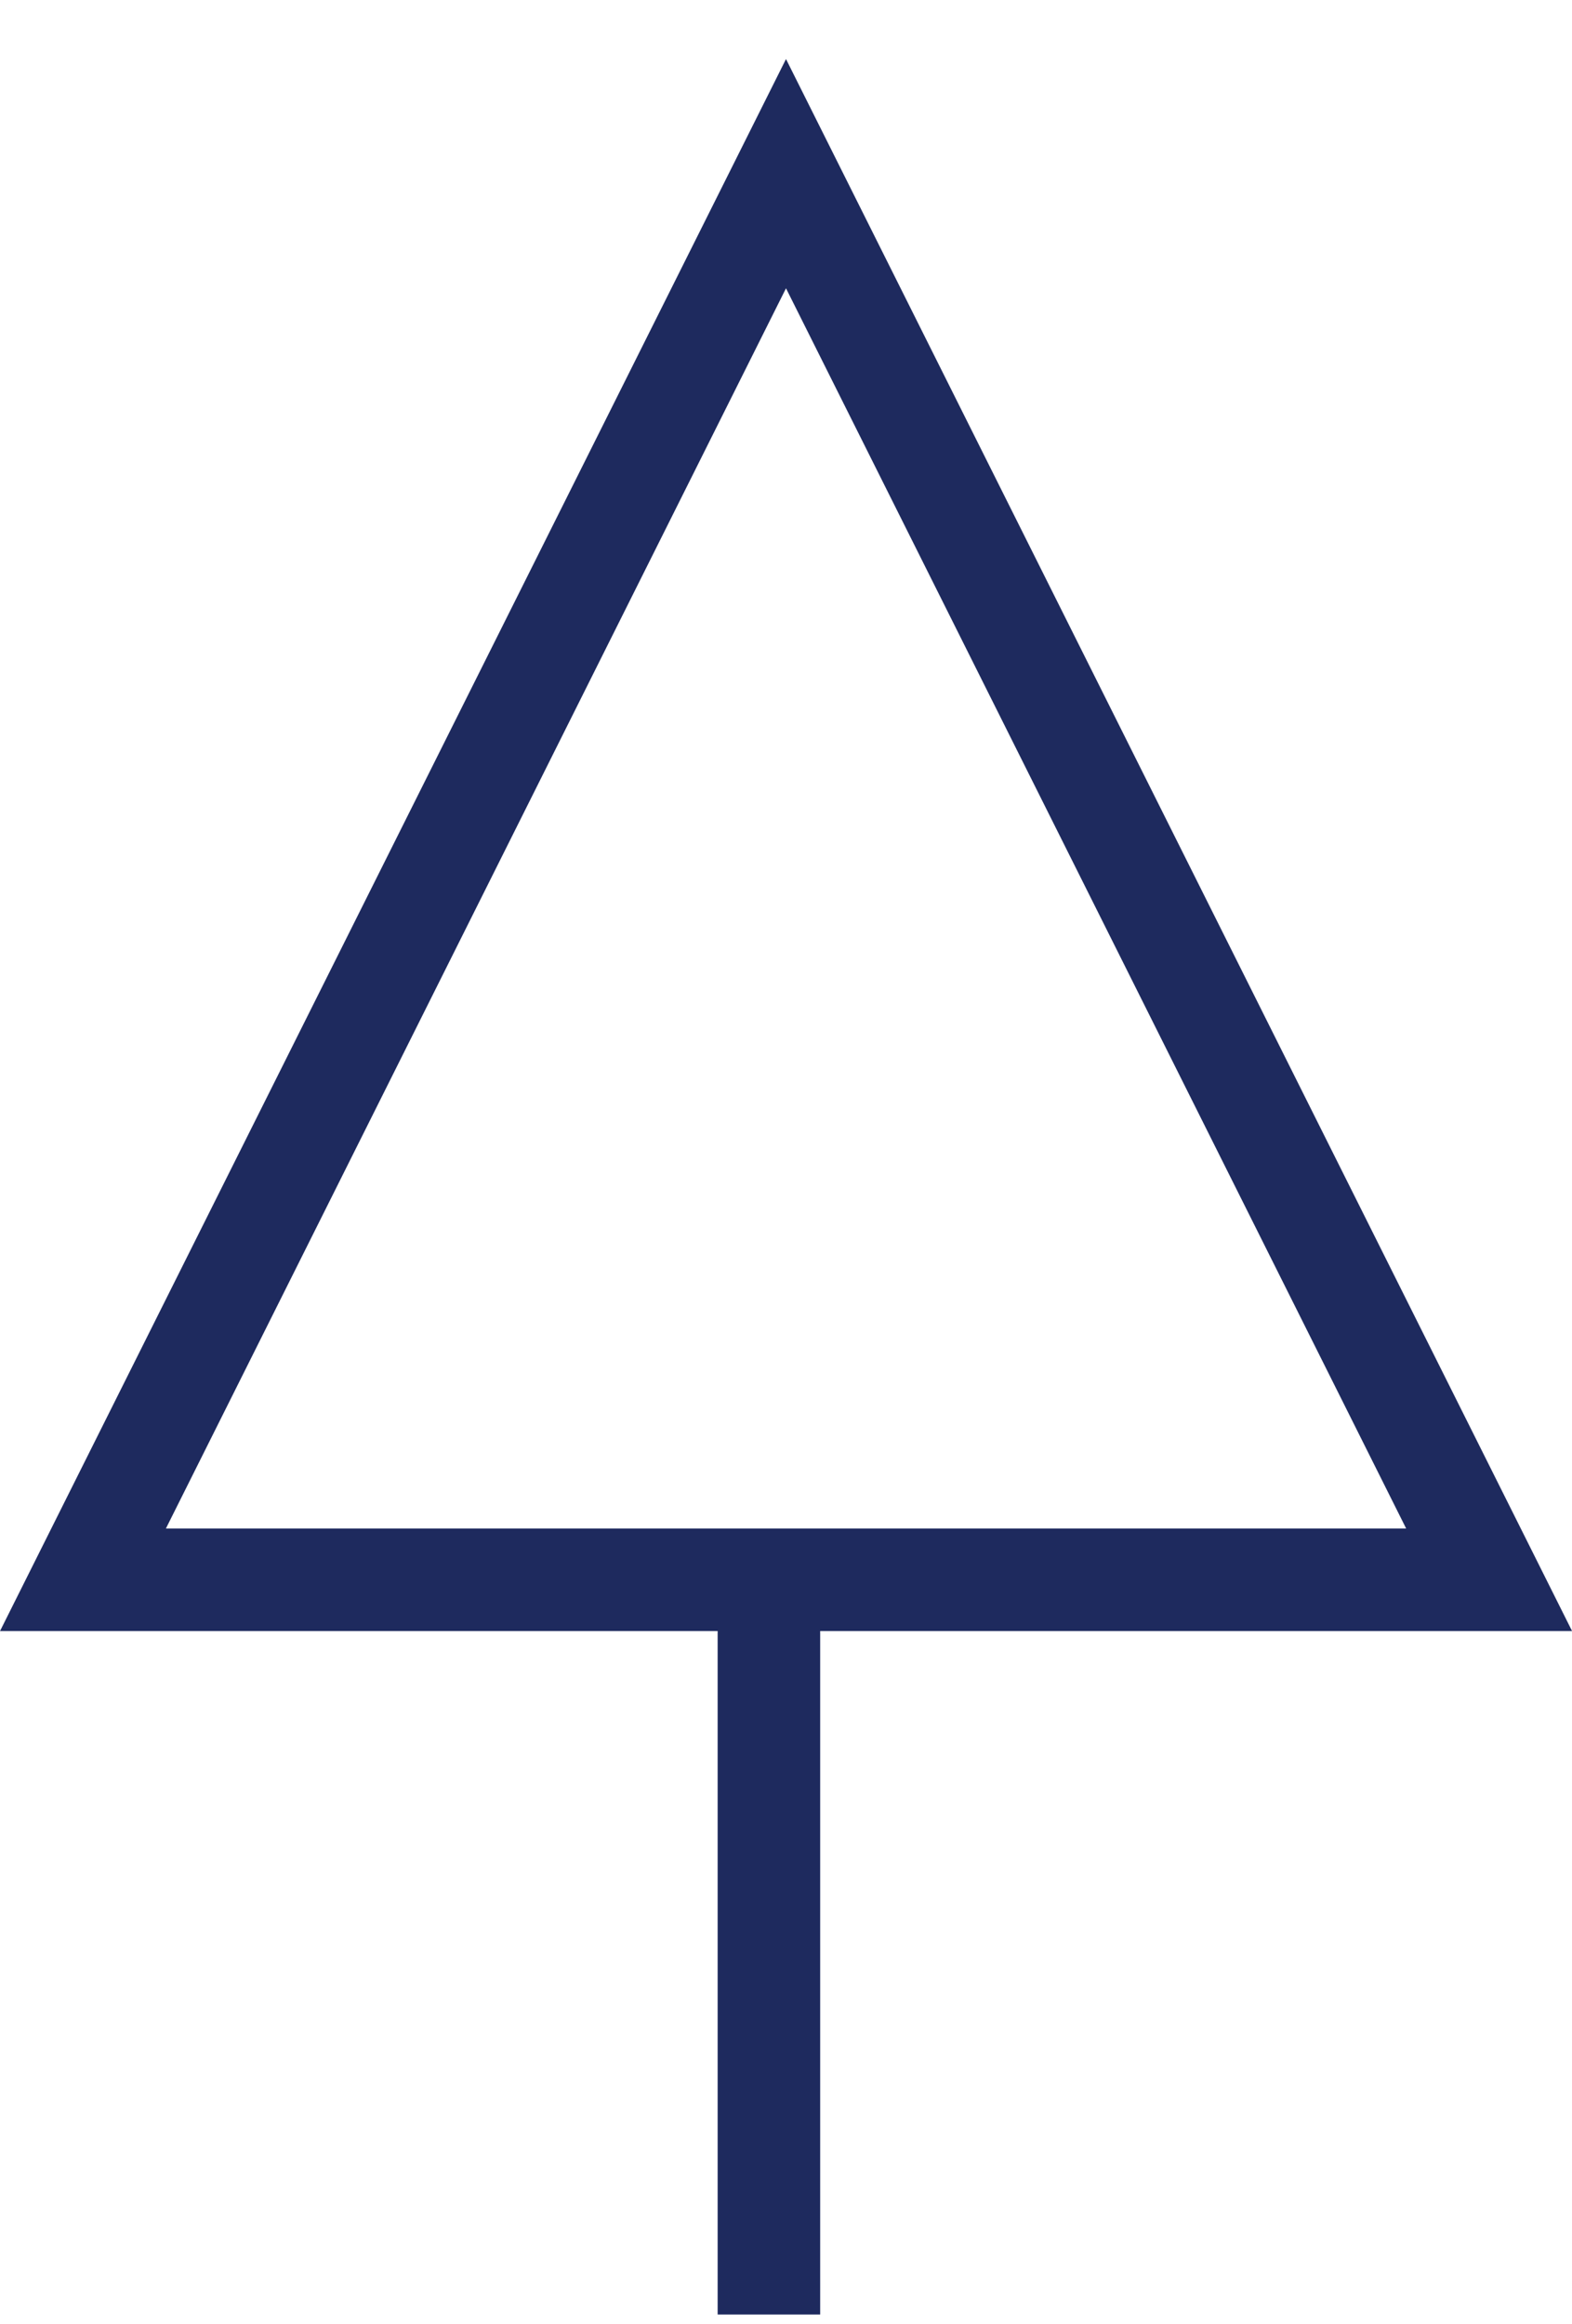 <svg width="23" height="34" viewBox="0 0 23 34" fill="none" xmlns="http://www.w3.org/2000/svg">
<path d="M1.214 23.114L11.5 2.541L21.787 23.114H11.5H1.214Z" stroke="#1E2A5E" stroke-width="1.5"/>
<line x1="11.25" y1="33.864" x2="11.25" y2="22.864" stroke="#1E2A5E" stroke-width="1.5"/>
</svg>
